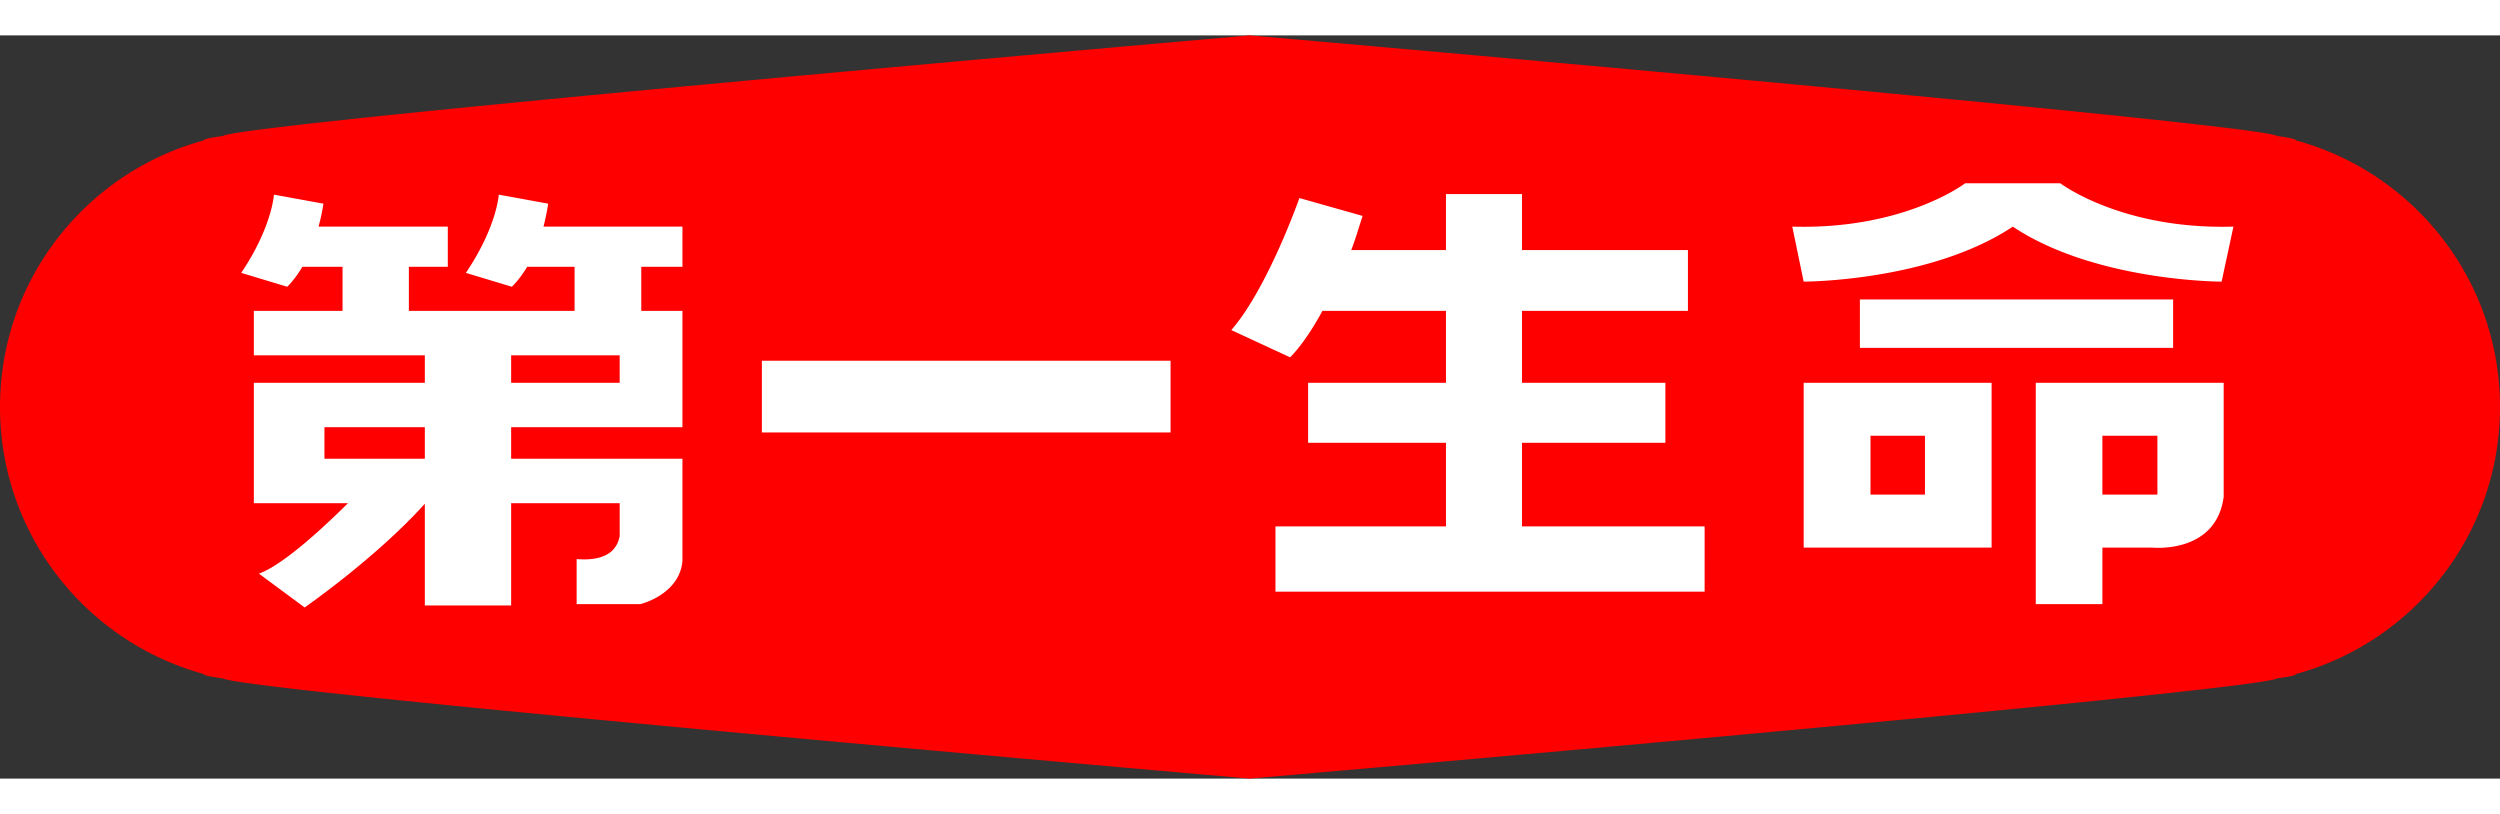 <svg height="814" width="2500" xmlns="http://www.w3.org/2000/svg" viewBox="10 10.002 480 142.696"><rect x="10" y="10.002" width="480" height="142.696" fill="#333333" stroke="none"/><path d="M445.45 35.23H52.187v91.933H445.45z" fill="#fff"/><g fill="red"><path d="M379.59 86.868h-10.456v11.3h10.457zM108.14 76.707h20.837v-5.275H108.14zM424.222 86.868h-10.567v11.3h10.567zM72.292 91.283h19.275v-6.05H72.292z"/><path d="M436.55 57.28s-24.258 0-40.094-10.564C380.632 57.28 356.304 57.28 356.304 57.28l-2.187-10.564c21.497.625 33.193-8.322 33.193-8.322h18.269s11.766 8.947 33.24 8.322zm.397 41.295c-1.45 11.103-13.777 9.766-13.777 9.766h-9.51v10.86h-12.795V76.707h36.082zM367.1 60.707h60.14v9.286H367.1zm25.287 47.634h-36.082V76.707h36.082zm-55.1 8.468H254.89v-12.532h32.737v-16.05h-26.468v-11.52h26.468V62.89h-23.72c-3.438 6.365-6.21 8.918-6.21 8.918l-11.287-5.228c7.006-8.061 13.076-25.35 13.076-25.35l12.129 3.432c-.76 2.371-1.392 4.532-2.175 6.555h18.187V40.47h14.596v10.748h31.86v11.673h-31.86v13.816h27.532v11.52h-27.532v16.05h35.065zM234.75 86.239H156.28V72.473h78.468zm-93.72-31.804h-7.906v8.456h7.906v22.342H108.14v6.05h32.89v19.67c-.609 6.479-8.106 8.248-8.106 8.248h-12.21v-8.65c6.187.492 7.87-2.183 8.268-4.455v-6.281H108.14v19.643H91.567V99.923c-9.321 10.371-23.076 19.918-23.076 19.918l-8.772-6.494c5.065-1.842 13.568-10.035 17.1-13.532H58.737V76.707h32.83v-5.278h-32.83v-8.538h17.03v-8.456h-7.709c-1.555 2.588-2.912 3.827-2.912 3.827l-8.83-2.664c5.93-8.833 6.28-15.02 6.28-15.02l9.498 1.731a36.107 36.107 0 0 1-.936 4.407h24.819v7.719h-7.474v8.456h31.813v-8.456h-9.1c-1.567 2.588-2.947 3.827-2.947 3.827l-8.819-2.664c5.954-8.833 6.316-15.02 6.316-15.02l9.485 1.731a44.651 44.651 0 0 1-.9 4.407h26.678zm309.813-24.263c.035-.39-2.97-.731-3.626-.857-.046-.023-.117-.062-.175-.073-7.018-2.676-197.1-19.24-197.1-19.24S59.966 26.566 52.937 29.242c-.07.011-.129.05-.2.073-.654.126-3.637.468-3.637.857C26.561 36.309 10 56.902 10 81.347c0 24.456 16.561 45.094 39.1 51.266 0 .377 2.982.725 3.637.845.07.024.128.03.199.064 7.029 2.696 197.006 19.176 197.006 19.176s190.081-16.48 197.099-19.176c.058-.035.129-.04.175-.064.655-.12 3.661-.468 3.626-.845 22.55-6.172 39.158-26.81 39.158-51.266 0-24.444-16.608-45.038-39.158-51.175"/></g></svg>